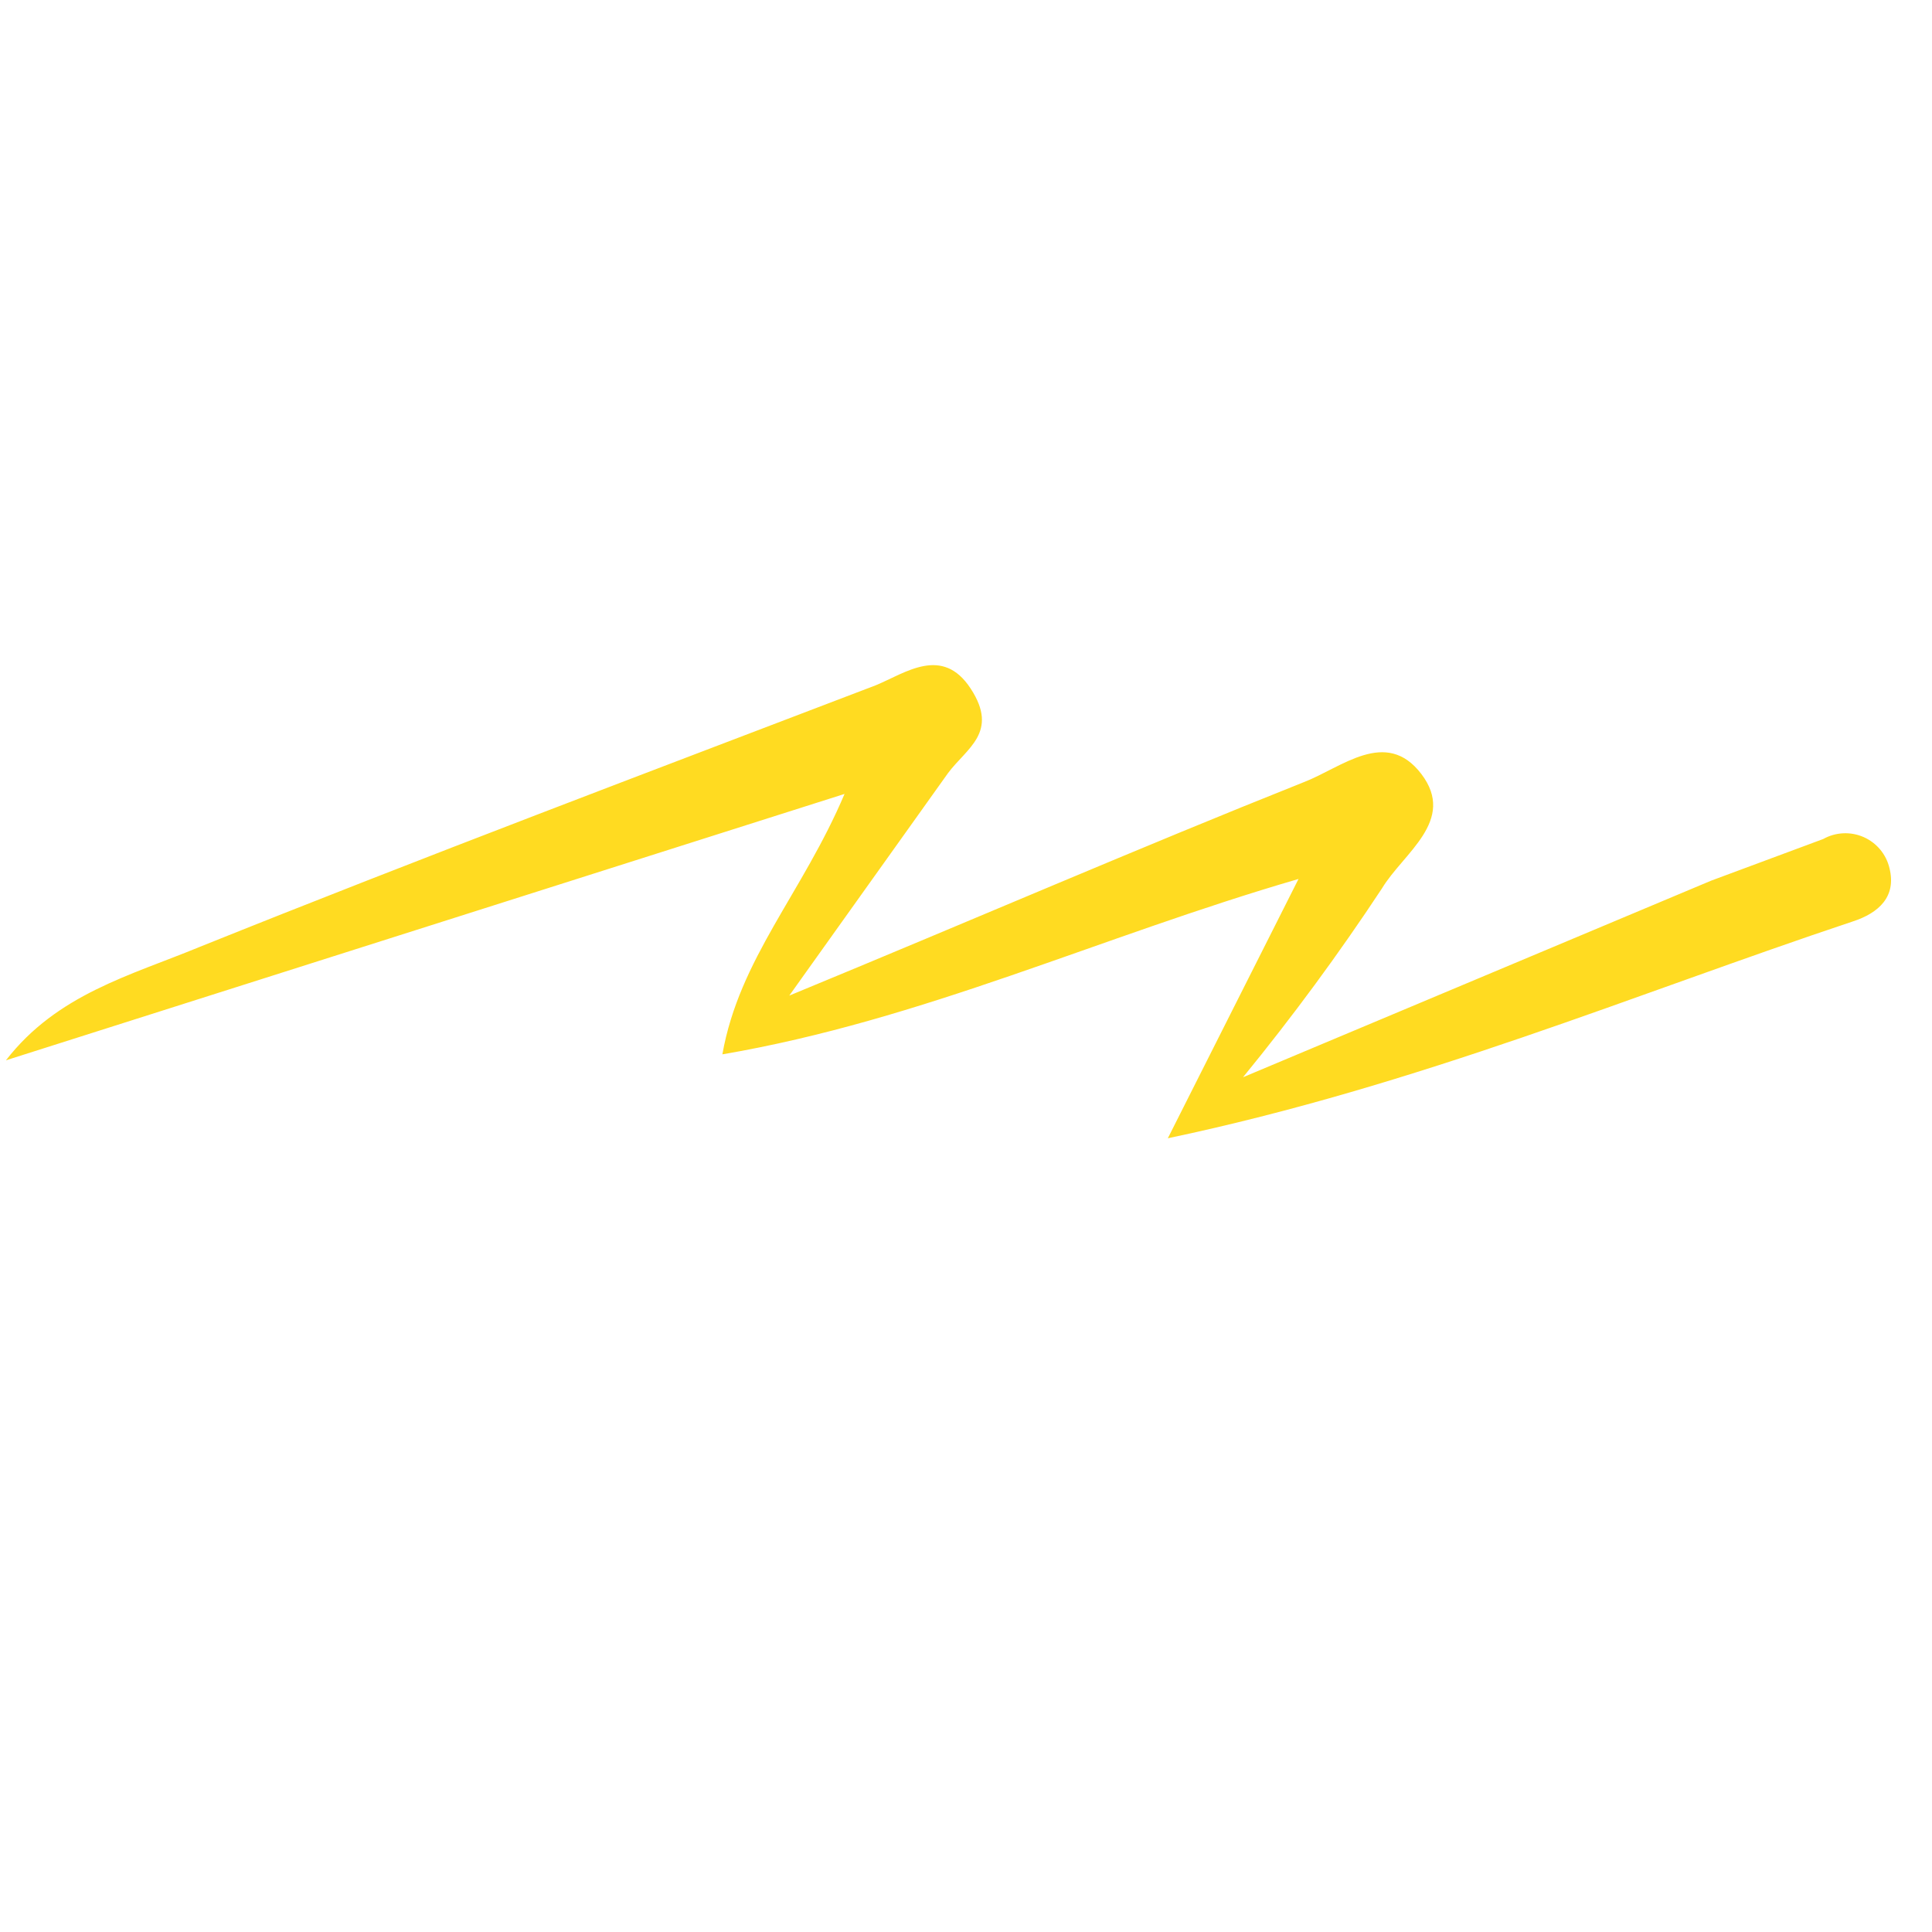 <?xml version="1.0" encoding="UTF-8"?> <svg xmlns="http://www.w3.org/2000/svg" width="81" height="81" viewBox="0 0 81 81" fill="none"> <path d="M0.249 44.454C2.395 41.682 5.46 40.901 8.354 39.707C17.731 35.935 27.193 32.37 36.721 28.729C37.962 28.217 39.51 27.046 40.701 28.877C41.892 30.708 40.52 31.37 39.743 32.417L33.091 41.741C40.946 38.5 47.758 35.544 54.654 32.796C56.242 32.189 58.109 30.5 59.592 32.452C61.075 34.404 58.831 35.765 57.941 37.245C56.135 39.982 54.19 42.626 52.114 45.164L71.741 36.922L76.439 35.176C76.696 35.032 76.983 34.95 77.277 34.936C77.571 34.922 77.865 34.977 78.134 35.095C78.403 35.214 78.642 35.394 78.83 35.62C79.018 35.847 79.151 36.114 79.218 36.401C79.513 37.585 78.781 38.274 77.672 38.635C68.528 41.682 59.509 45.5 48.961 47.723L54.441 36.851C46.104 39.275 38.692 42.768 30.286 44.204C30.998 40.185 33.643 37.449 35.408 33.286L0.249 44.454Z" fill="#FFDB21"></path> </svg> 